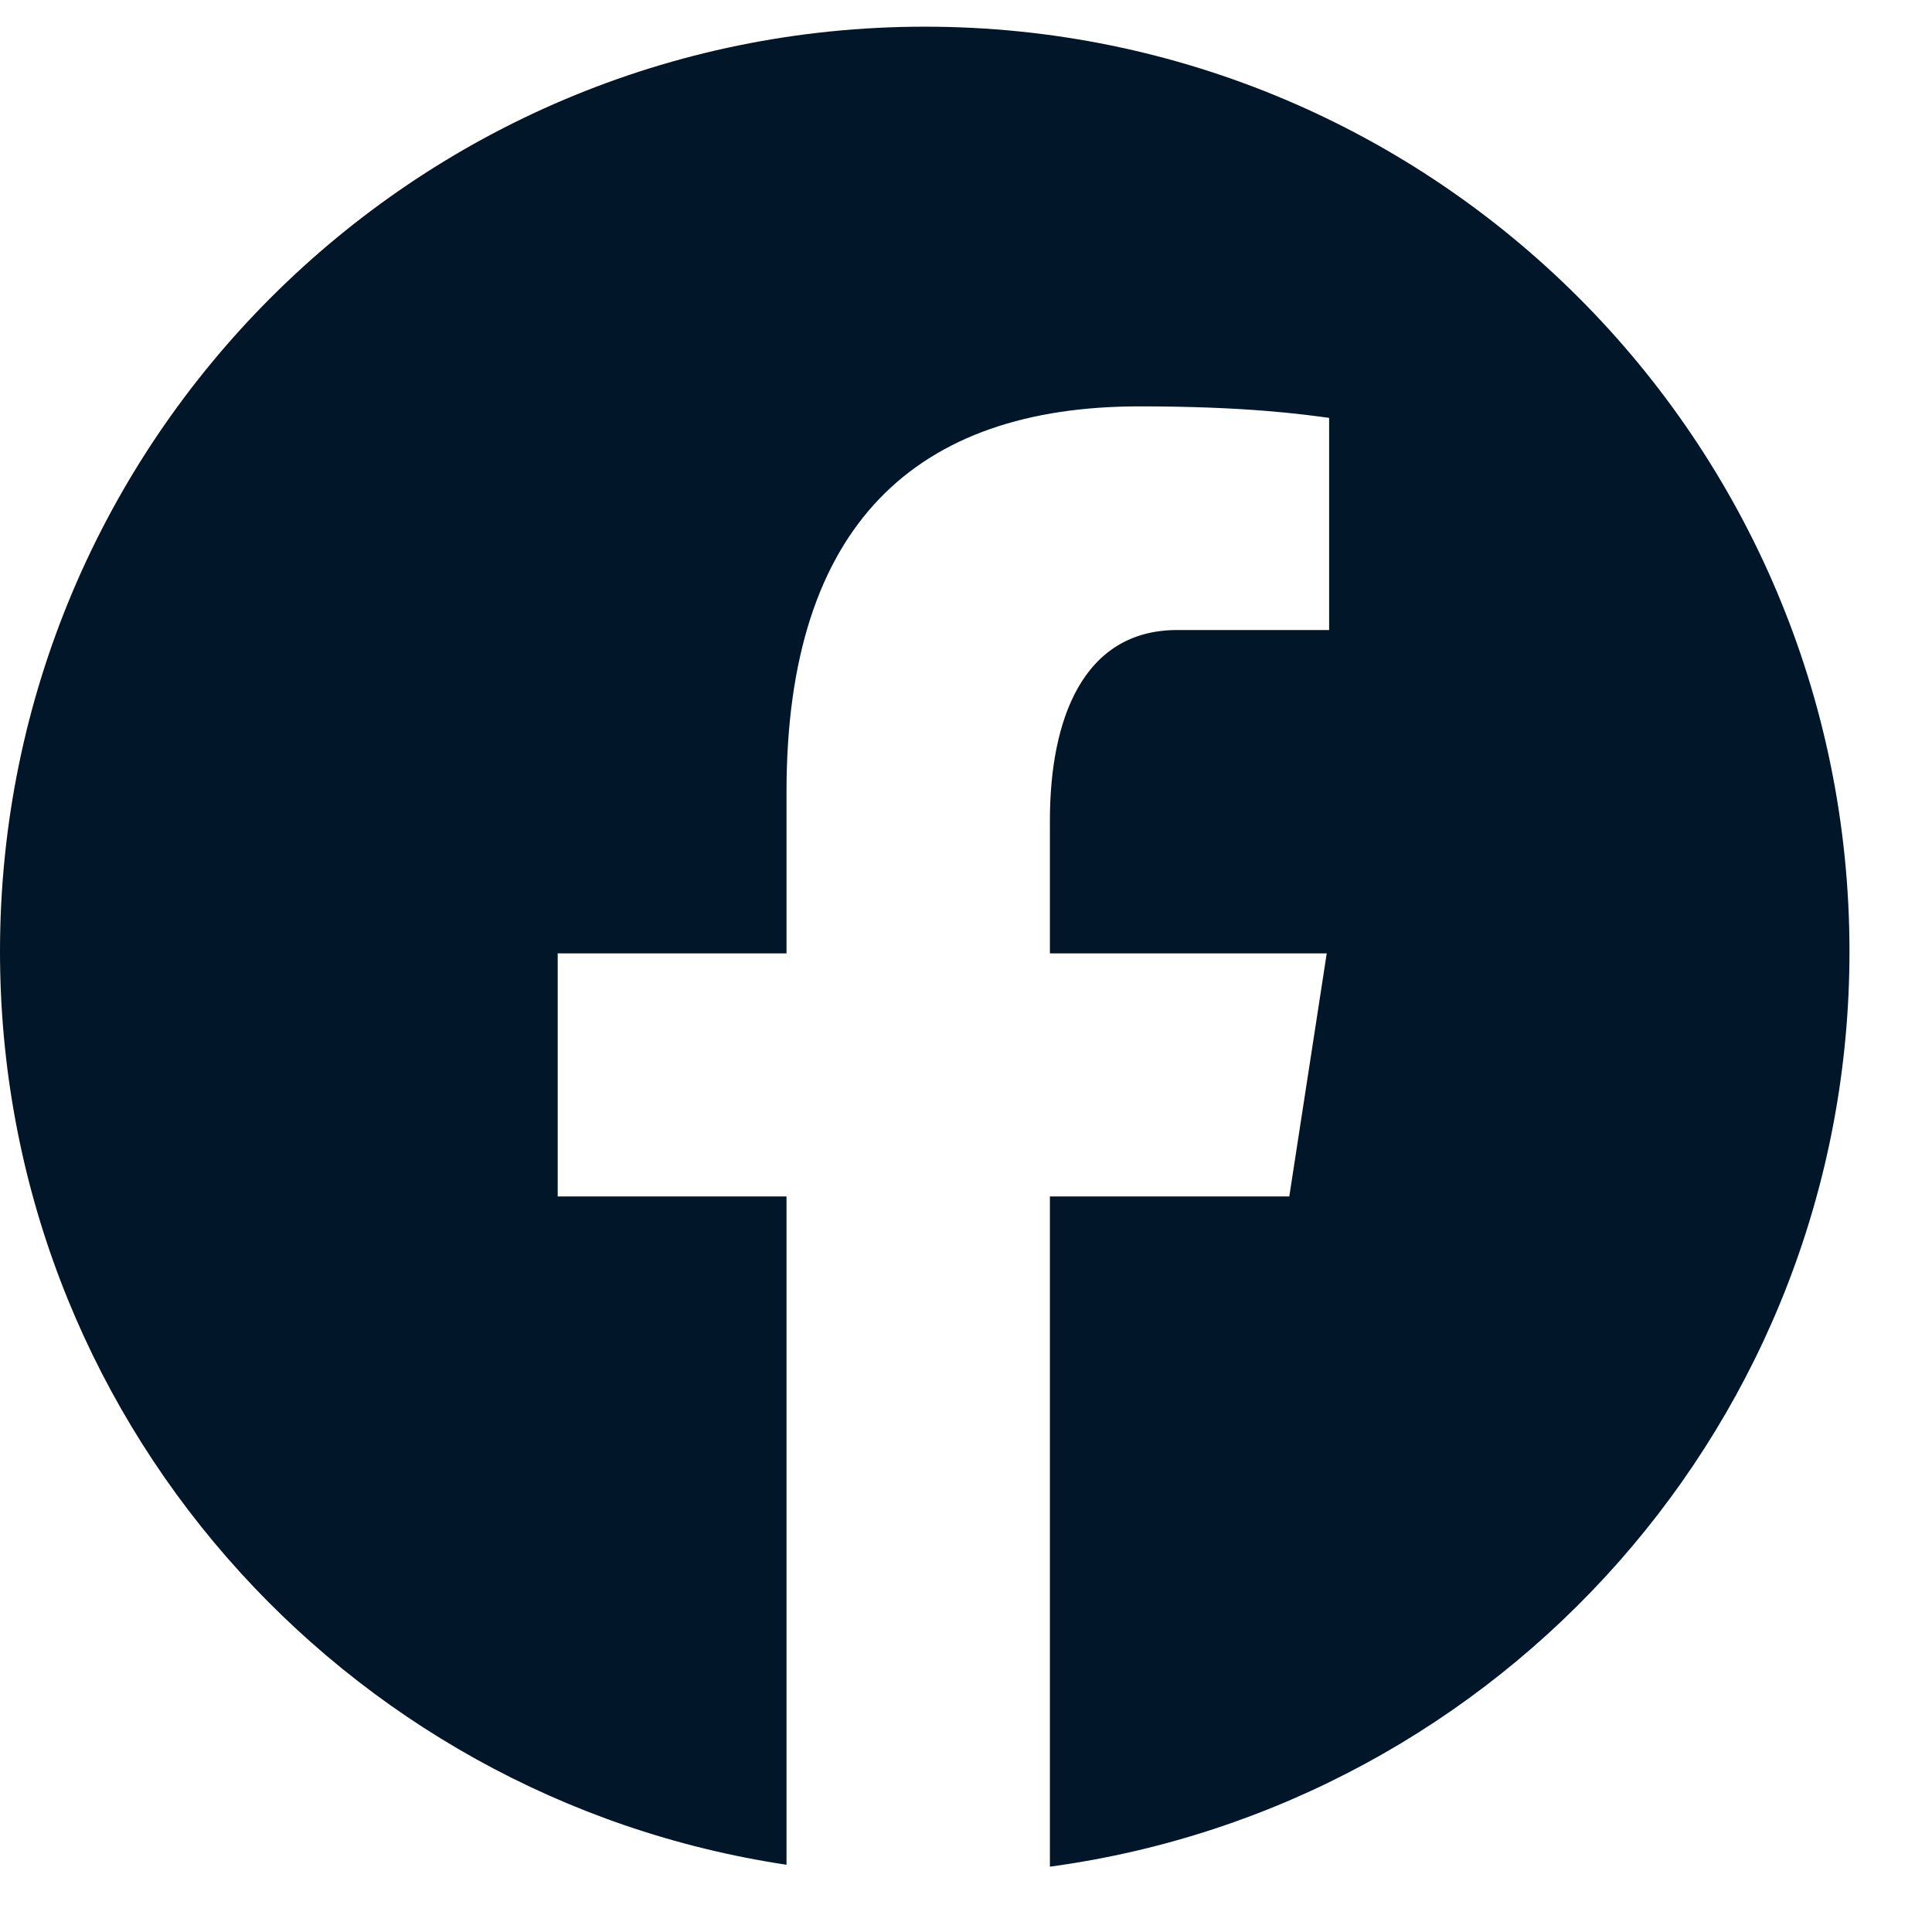 <svg width="21" height="21" viewBox="0 0 21 21" fill="none" xmlns="http://www.w3.org/2000/svg">
<path d="M10.052 0.29C4.501 0.29 0 4.791 0 10.342C0 15.381 3.712 19.542 8.549 20.269V13.005H6.062V10.363H8.549V8.605C8.549 5.694 9.967 4.417 12.386 4.417C13.544 4.417 14.158 4.503 14.447 4.542V6.848H12.797C11.77 6.848 11.412 7.822 11.412 8.919V10.363H14.421L14.014 13.005H11.412V20.29C16.318 19.625 20.103 15.43 20.103 10.342C20.103 4.791 15.602 0.29 10.052 0.29Z" fill="#021629"/>
</svg>
